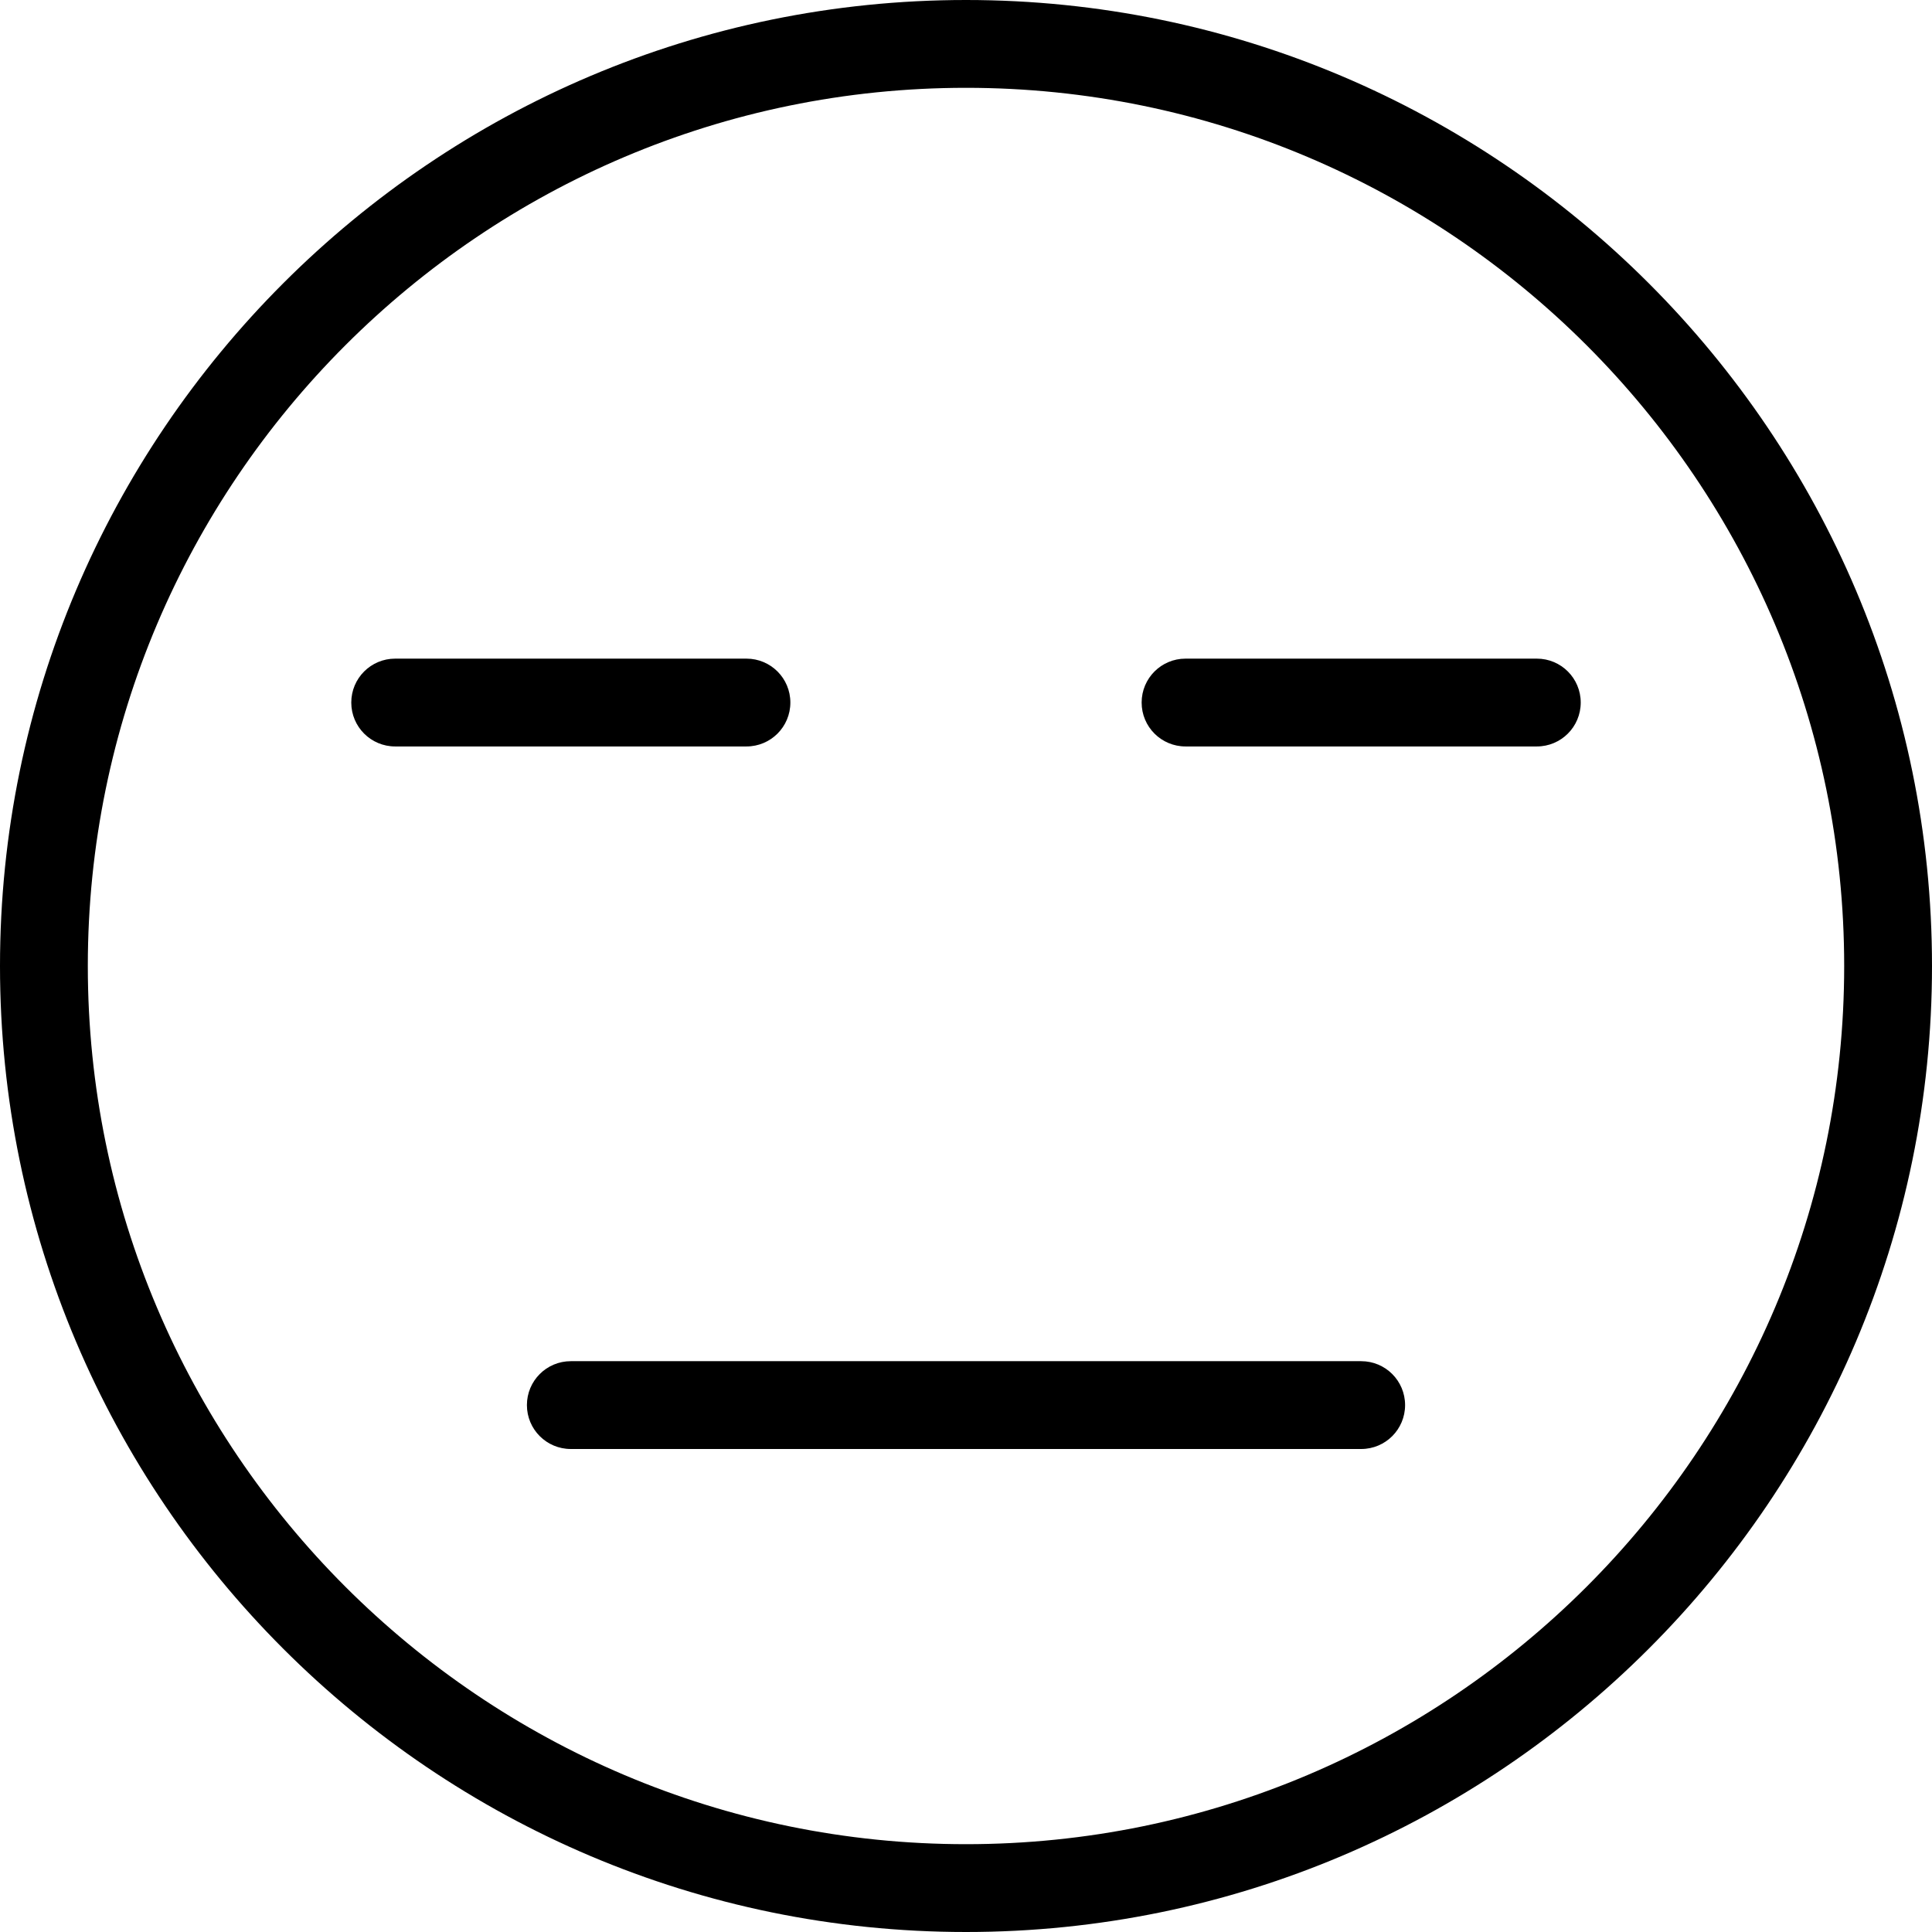 <?xml version="1.0" encoding="iso-8859-1"?>
<!-- Uploaded to: SVG Repo, www.svgrepo.com, Generator: SVG Repo Mixer Tools -->
<!DOCTYPE svg PUBLIC "-//W3C//DTD SVG 1.1//EN" "http://www.w3.org/Graphics/SVG/1.1/DTD/svg11.dtd">
<svg fill="#000000" height="800px" width="800px" version="1.1" id="Capa_1" xmlns="http://www.w3.org/2000/svg" xmlns:xlink="http://www.w3.org/1999/xlink" 
	 viewBox="0 0 44 44" xml:space="preserve">
<g>
	<path d="M22,0C9.869,0,0,9.869,0,22s9.869,22,22,22s22-9.869,22-22S34.131,0,22,0z M22,42C10.972,42,2,33.028,2,22S10.972,2,22,2
		s20,8.972,20,20S33.028,42,22,42z"/>
	<path d="M18,16c0-0.553-0.447-1-1-1H9c-0.553,0-1,0.447-1,1s0.447,1,1,1h8C17.553,17,18,16.553,18,16z"/>
	<path d="M35,15h-8c-0.553,0-1,0.447-1,1s0.447,1,1,1h8c0.553,0,1-0.447,1-1S35.553,15,35,15z"/>
	<path d="M31,31H13c-0.553,0-1,0.447-1,1s0.447,1,1,1h18c0.553,0,1-0.447,1-1S31.553,31,31,31z"/>
</g>
</svg>